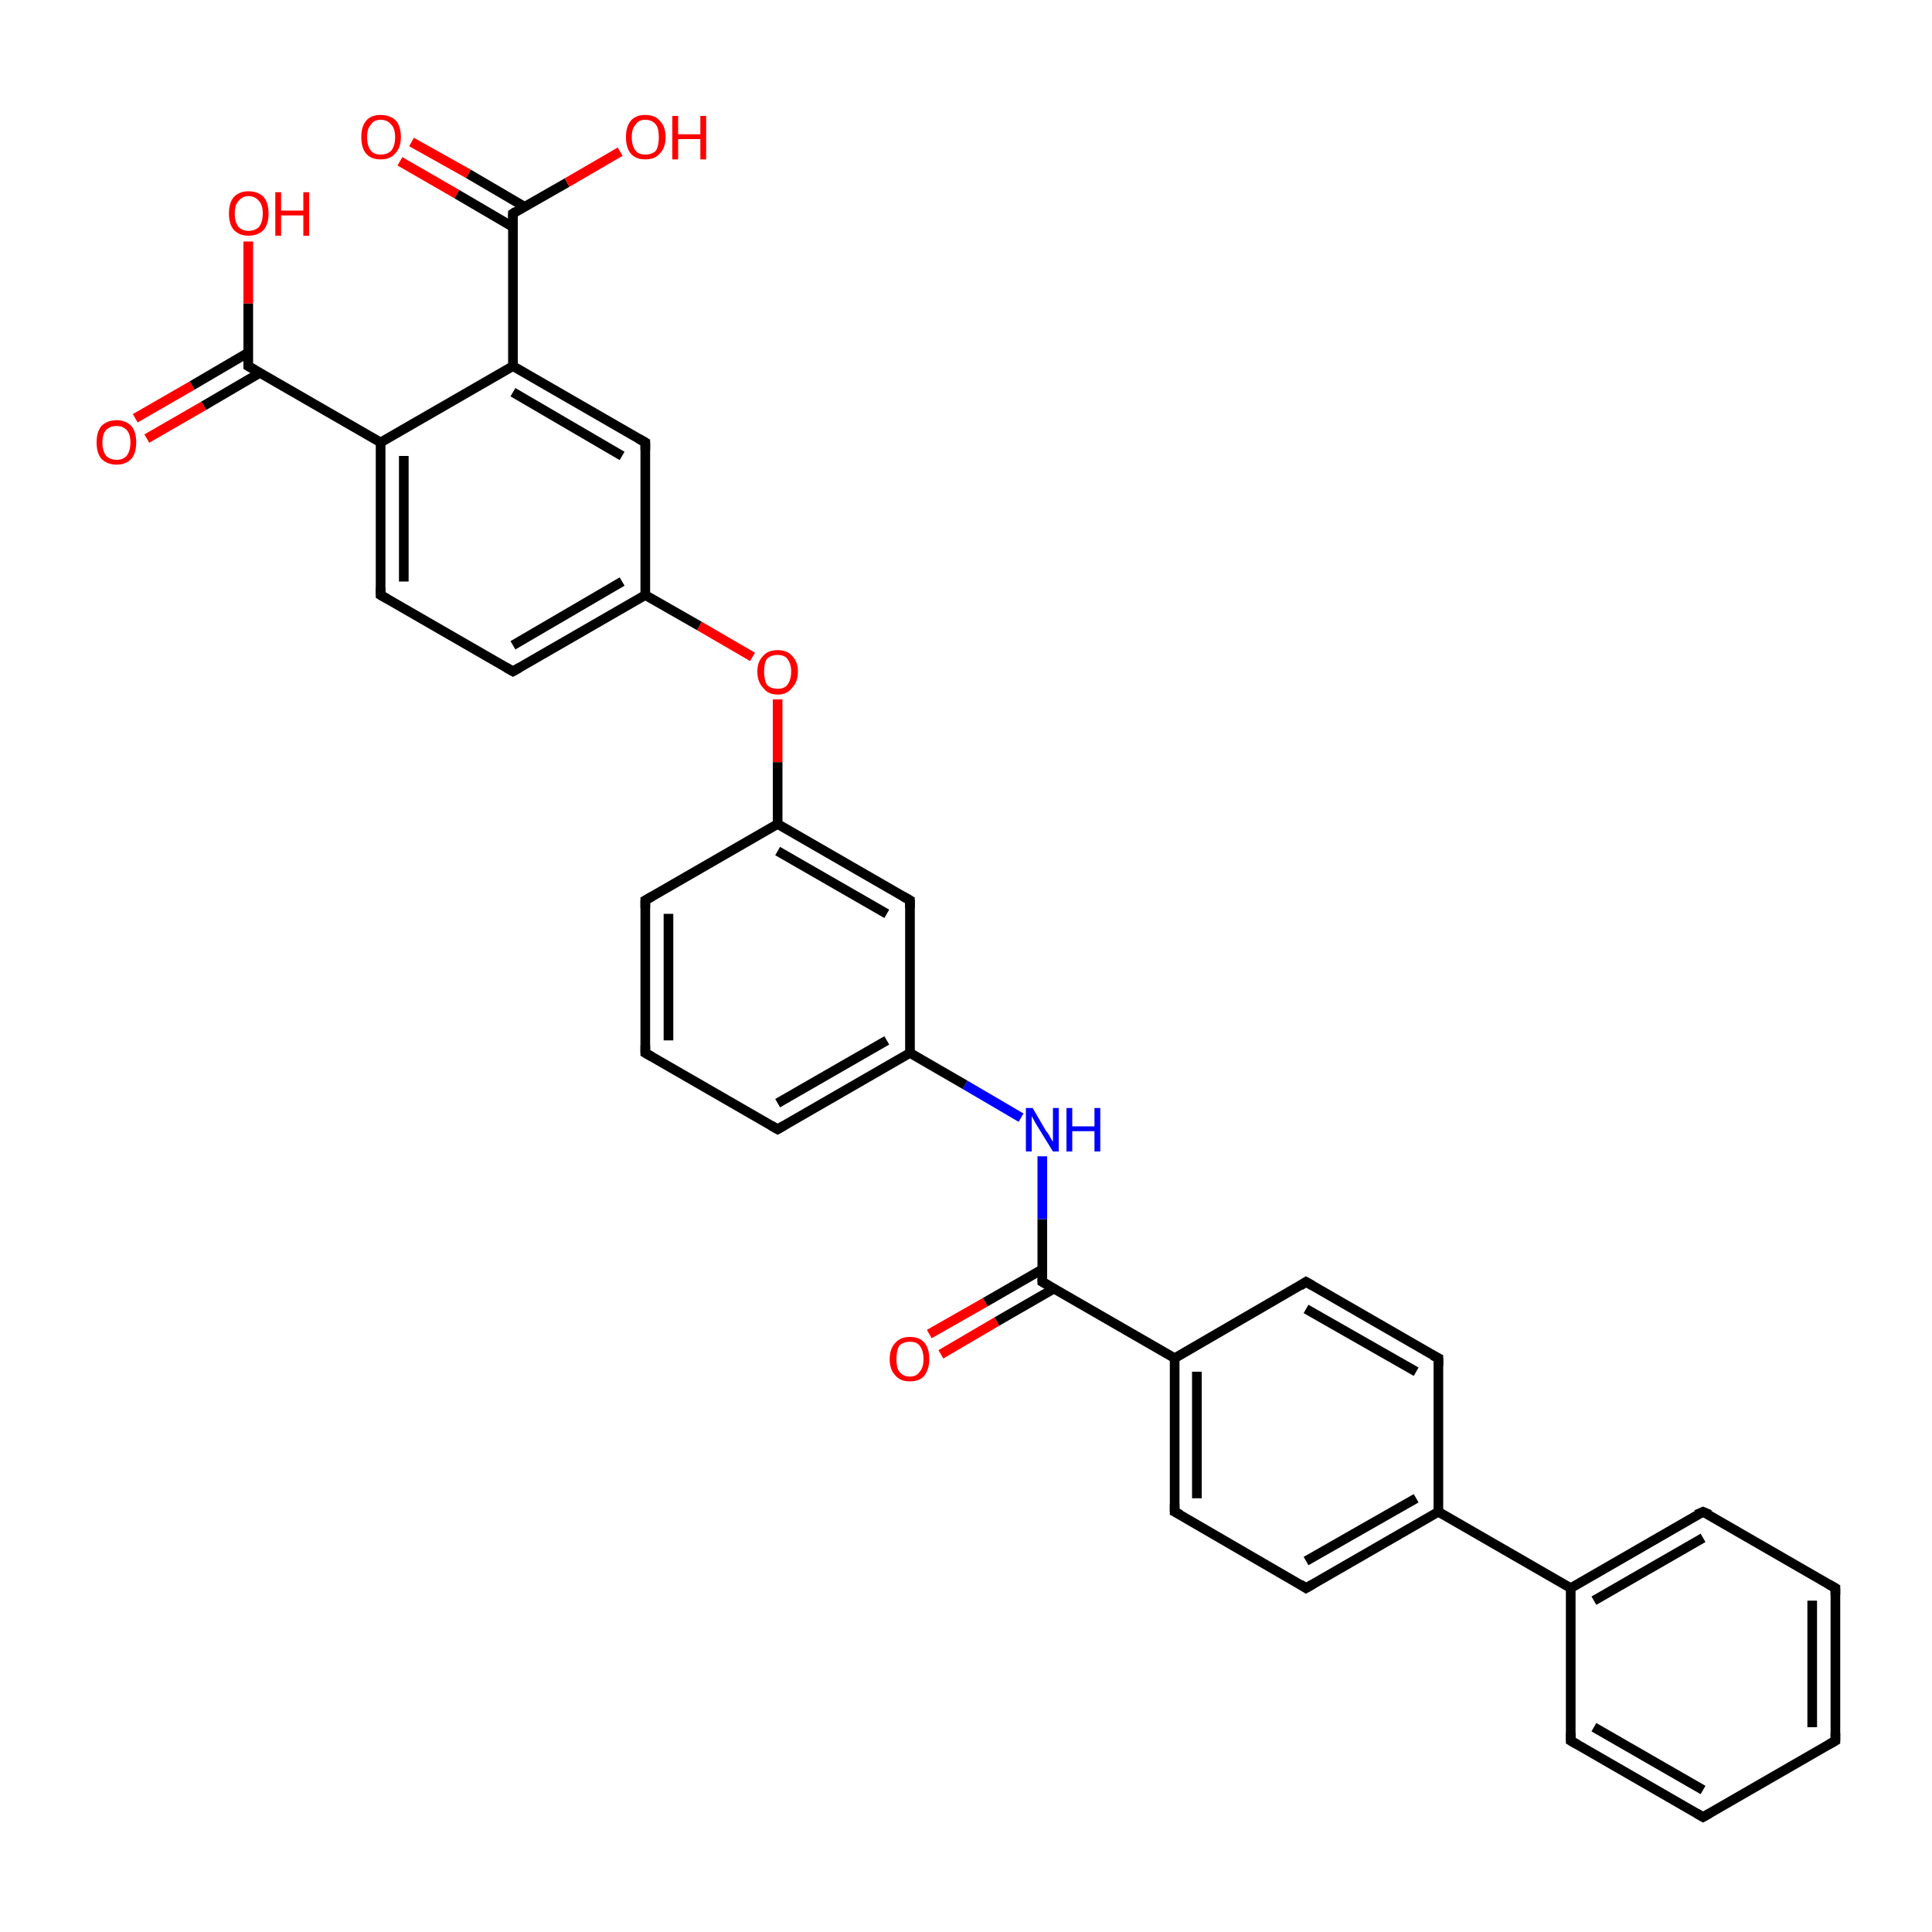 <?xml version='1.0' encoding='iso-8859-1'?>
<svg version='1.1' baseProfile='full'
              xmlns='http://www.w3.org/2000/svg'
                      xmlns:rdkit='http://www.rdkit.org/xml'
                      xmlns:xlink='http://www.w3.org/1999/xlink'
                  xml:space='preserve'
width='200px' height='200px' viewBox='0 0 200 200'>
<!-- END OF HEADER -->
<rect style='opacity:1.0;fill:#FFFFFF;stroke:none' width='200.0' height='200.0' x='0.0' y='0.0'> </rect>
<path class='bond-0 atom-0 atom-23' d='M 14.0,43.3 L 19.9,39.9' style='fill:none;fill-rule:evenodd;stroke:#FF0000;stroke-width:1.0px;stroke-linecap:butt;stroke-linejoin:miter;stroke-opacity:1' />
<path class='bond-0 atom-0 atom-23' d='M 19.9,39.9 L 25.7,36.5' style='fill:none;fill-rule:evenodd;stroke:#000000;stroke-width:1.0px;stroke-linecap:butt;stroke-linejoin:miter;stroke-opacity:1' />
<path class='bond-0 atom-0 atom-23' d='M 15.2,45.4 L 21.1,42.0' style='fill:none;fill-rule:evenodd;stroke:#FF0000;stroke-width:1.0px;stroke-linecap:butt;stroke-linejoin:miter;stroke-opacity:1' />
<path class='bond-0 atom-0 atom-23' d='M 21.1,42.0 L 26.9,38.6' style='fill:none;fill-rule:evenodd;stroke:#000000;stroke-width:1.0px;stroke-linecap:butt;stroke-linejoin:miter;stroke-opacity:1' />
<path class='bond-1 atom-24 atom-1' d='M 53.1,22.1 L 58.7,18.9' style='fill:none;fill-rule:evenodd;stroke:#000000;stroke-width:1.0px;stroke-linecap:butt;stroke-linejoin:miter;stroke-opacity:1' />
<path class='bond-1 atom-24 atom-1' d='M 58.7,18.9 L 64.2,15.7' style='fill:none;fill-rule:evenodd;stroke:#FF0000;stroke-width:1.0px;stroke-linecap:butt;stroke-linejoin:miter;stroke-opacity:1' />
<path class='bond-2 atom-2 atom-25' d='M 96.2,138.1 L 102.0,134.8' style='fill:none;fill-rule:evenodd;stroke:#FF0000;stroke-width:1.0px;stroke-linecap:butt;stroke-linejoin:miter;stroke-opacity:1' />
<path class='bond-2 atom-2 atom-25' d='M 102.0,134.8 L 107.9,131.4' style='fill:none;fill-rule:evenodd;stroke:#000000;stroke-width:1.0px;stroke-linecap:butt;stroke-linejoin:miter;stroke-opacity:1' />
<path class='bond-2 atom-2 atom-25' d='M 97.4,140.2 L 103.2,136.8' style='fill:none;fill-rule:evenodd;stroke:#FF0000;stroke-width:1.0px;stroke-linecap:butt;stroke-linejoin:miter;stroke-opacity:1' />
<path class='bond-2 atom-2 atom-25' d='M 103.2,136.8 L 109.1,133.4' style='fill:none;fill-rule:evenodd;stroke:#000000;stroke-width:1.0px;stroke-linecap:butt;stroke-linejoin:miter;stroke-opacity:1' />
<path class='bond-3 atom-23 atom-3' d='M 25.7,37.9 L 25.7,31.4' style='fill:none;fill-rule:evenodd;stroke:#000000;stroke-width:1.0px;stroke-linecap:butt;stroke-linejoin:miter;stroke-opacity:1' />
<path class='bond-3 atom-23 atom-3' d='M 25.7,31.4 L 25.7,25.0' style='fill:none;fill-rule:evenodd;stroke:#FF0000;stroke-width:1.0px;stroke-linecap:butt;stroke-linejoin:miter;stroke-opacity:1' />
<path class='bond-4 atom-4 atom-24' d='M 42.6,14.7 L 48.5,18.0' style='fill:none;fill-rule:evenodd;stroke:#FF0000;stroke-width:1.0px;stroke-linecap:butt;stroke-linejoin:miter;stroke-opacity:1' />
<path class='bond-4 atom-4 atom-24' d='M 48.5,18.0 L 54.3,21.4' style='fill:none;fill-rule:evenodd;stroke:#000000;stroke-width:1.0px;stroke-linecap:butt;stroke-linejoin:miter;stroke-opacity:1' />
<path class='bond-4 atom-4 atom-24' d='M 41.4,16.7 L 47.3,20.1' style='fill:none;fill-rule:evenodd;stroke:#FF0000;stroke-width:1.0px;stroke-linecap:butt;stroke-linejoin:miter;stroke-opacity:1' />
<path class='bond-4 atom-4 atom-24' d='M 47.3,20.1 L 53.1,23.5' style='fill:none;fill-rule:evenodd;stroke:#000000;stroke-width:1.0px;stroke-linecap:butt;stroke-linejoin:miter;stroke-opacity:1' />
<path class='bond-5 atom-7 atom-5' d='M 190.0,164.4 L 190.0,180.2' style='fill:none;fill-rule:evenodd;stroke:#000000;stroke-width:1.0px;stroke-linecap:butt;stroke-linejoin:miter;stroke-opacity:1' />
<path class='bond-5 atom-7 atom-5' d='M 187.6,165.7 L 187.6,178.8' style='fill:none;fill-rule:evenodd;stroke:#000000;stroke-width:1.0px;stroke-linecap:butt;stroke-linejoin:miter;stroke-opacity:1' />
<path class='bond-6 atom-5 atom-6' d='M 190.0,180.2 L 176.3,188.1' style='fill:none;fill-rule:evenodd;stroke:#000000;stroke-width:1.0px;stroke-linecap:butt;stroke-linejoin:miter;stroke-opacity:1' />
<path class='bond-7 atom-6 atom-11' d='M 176.3,188.1 L 162.6,180.2' style='fill:none;fill-rule:evenodd;stroke:#000000;stroke-width:1.0px;stroke-linecap:butt;stroke-linejoin:miter;stroke-opacity:1' />
<path class='bond-7 atom-6 atom-11' d='M 176.3,185.3 L 165.0,178.8' style='fill:none;fill-rule:evenodd;stroke:#000000;stroke-width:1.0px;stroke-linecap:butt;stroke-linejoin:miter;stroke-opacity:1' />
<path class='bond-8 atom-7 atom-12' d='M 190.0,164.4 L 176.3,156.5' style='fill:none;fill-rule:evenodd;stroke:#000000;stroke-width:1.0px;stroke-linecap:butt;stroke-linejoin:miter;stroke-opacity:1' />
<path class='bond-9 atom-10 atom-8' d='M 66.8,93.2 L 66.8,109.0' style='fill:none;fill-rule:evenodd;stroke:#000000;stroke-width:1.0px;stroke-linecap:butt;stroke-linejoin:miter;stroke-opacity:1' />
<path class='bond-9 atom-10 atom-8' d='M 69.2,94.6 L 69.2,107.7' style='fill:none;fill-rule:evenodd;stroke:#000000;stroke-width:1.0px;stroke-linecap:butt;stroke-linejoin:miter;stroke-opacity:1' />
<path class='bond-10 atom-9 atom-8' d='M 80.5,116.9 L 66.8,109.0' style='fill:none;fill-rule:evenodd;stroke:#000000;stroke-width:1.0px;stroke-linecap:butt;stroke-linejoin:miter;stroke-opacity:1' />
<path class='bond-11 atom-26 atom-9' d='M 94.2,109.0 L 80.5,116.9' style='fill:none;fill-rule:evenodd;stroke:#000000;stroke-width:1.0px;stroke-linecap:butt;stroke-linejoin:miter;stroke-opacity:1' />
<path class='bond-11 atom-26 atom-9' d='M 91.8,107.7 L 80.5,114.2' style='fill:none;fill-rule:evenodd;stroke:#000000;stroke-width:1.0px;stroke-linecap:butt;stroke-linejoin:miter;stroke-opacity:1' />
<path class='bond-12 atom-27 atom-10' d='M 80.5,85.3 L 66.8,93.2' style='fill:none;fill-rule:evenodd;stroke:#000000;stroke-width:1.0px;stroke-linecap:butt;stroke-linejoin:miter;stroke-opacity:1' />
<path class='bond-13 atom-30 atom-11' d='M 162.6,164.4 L 162.6,180.2' style='fill:none;fill-rule:evenodd;stroke:#000000;stroke-width:1.0px;stroke-linecap:butt;stroke-linejoin:miter;stroke-opacity:1' />
<path class='bond-14 atom-12 atom-30' d='M 176.3,156.5 L 162.6,164.4' style='fill:none;fill-rule:evenodd;stroke:#000000;stroke-width:1.0px;stroke-linecap:butt;stroke-linejoin:miter;stroke-opacity:1' />
<path class='bond-14 atom-12 atom-30' d='M 176.3,159.2 L 165.0,165.7' style='fill:none;fill-rule:evenodd;stroke:#000000;stroke-width:1.0px;stroke-linecap:butt;stroke-linejoin:miter;stroke-opacity:1' />
<path class='bond-15 atom-28 atom-13' d='M 66.8,61.6 L 53.1,69.5' style='fill:none;fill-rule:evenodd;stroke:#000000;stroke-width:1.0px;stroke-linecap:butt;stroke-linejoin:miter;stroke-opacity:1' />
<path class='bond-15 atom-28 atom-13' d='M 64.4,60.2 L 53.1,66.8' style='fill:none;fill-rule:evenodd;stroke:#000000;stroke-width:1.0px;stroke-linecap:butt;stroke-linejoin:miter;stroke-opacity:1' />
<path class='bond-16 atom-13 atom-18' d='M 53.1,69.5 L 39.4,61.6' style='fill:none;fill-rule:evenodd;stroke:#000000;stroke-width:1.0px;stroke-linecap:butt;stroke-linejoin:miter;stroke-opacity:1' />
<path class='bond-17 atom-16 atom-14' d='M 148.9,140.6 L 135.2,132.7' style='fill:none;fill-rule:evenodd;stroke:#000000;stroke-width:1.0px;stroke-linecap:butt;stroke-linejoin:miter;stroke-opacity:1' />
<path class='bond-17 atom-16 atom-14' d='M 146.6,142.0 L 135.2,135.5' style='fill:none;fill-rule:evenodd;stroke:#000000;stroke-width:1.0px;stroke-linecap:butt;stroke-linejoin:miter;stroke-opacity:1' />
<path class='bond-18 atom-14 atom-29' d='M 135.2,132.7 L 121.6,140.6' style='fill:none;fill-rule:evenodd;stroke:#000000;stroke-width:1.0px;stroke-linecap:butt;stroke-linejoin:miter;stroke-opacity:1' />
<path class='bond-19 atom-17 atom-15' d='M 135.2,164.4 L 121.6,156.5' style='fill:none;fill-rule:evenodd;stroke:#000000;stroke-width:1.0px;stroke-linecap:butt;stroke-linejoin:miter;stroke-opacity:1' />
<path class='bond-20 atom-15 atom-29' d='M 121.6,156.5 L 121.6,140.6' style='fill:none;fill-rule:evenodd;stroke:#000000;stroke-width:1.0px;stroke-linecap:butt;stroke-linejoin:miter;stroke-opacity:1' />
<path class='bond-20 atom-15 atom-29' d='M 123.9,155.1 L 123.9,142.0' style='fill:none;fill-rule:evenodd;stroke:#000000;stroke-width:1.0px;stroke-linecap:butt;stroke-linejoin:miter;stroke-opacity:1' />
<path class='bond-21 atom-31 atom-16' d='M 148.9,156.5 L 148.9,140.6' style='fill:none;fill-rule:evenodd;stroke:#000000;stroke-width:1.0px;stroke-linecap:butt;stroke-linejoin:miter;stroke-opacity:1' />
<path class='bond-22 atom-31 atom-17' d='M 148.9,156.5 L 135.2,164.4' style='fill:none;fill-rule:evenodd;stroke:#000000;stroke-width:1.0px;stroke-linecap:butt;stroke-linejoin:miter;stroke-opacity:1' />
<path class='bond-22 atom-31 atom-17' d='M 146.6,155.1 L 135.2,161.6' style='fill:none;fill-rule:evenodd;stroke:#000000;stroke-width:1.0px;stroke-linecap:butt;stroke-linejoin:miter;stroke-opacity:1' />
<path class='bond-23 atom-18 atom-32' d='M 39.4,61.6 L 39.4,45.8' style='fill:none;fill-rule:evenodd;stroke:#000000;stroke-width:1.0px;stroke-linecap:butt;stroke-linejoin:miter;stroke-opacity:1' />
<path class='bond-23 atom-18 atom-32' d='M 41.8,60.2 L 41.8,47.2' style='fill:none;fill-rule:evenodd;stroke:#000000;stroke-width:1.0px;stroke-linecap:butt;stroke-linejoin:miter;stroke-opacity:1' />
<path class='bond-24 atom-19 atom-27' d='M 94.2,93.2 L 80.5,85.3' style='fill:none;fill-rule:evenodd;stroke:#000000;stroke-width:1.0px;stroke-linecap:butt;stroke-linejoin:miter;stroke-opacity:1' />
<path class='bond-24 atom-19 atom-27' d='M 91.8,94.6 L 80.5,88.1' style='fill:none;fill-rule:evenodd;stroke:#000000;stroke-width:1.0px;stroke-linecap:butt;stroke-linejoin:miter;stroke-opacity:1' />
<path class='bond-25 atom-19 atom-26' d='M 94.2,93.2 L 94.2,109.0' style='fill:none;fill-rule:evenodd;stroke:#000000;stroke-width:1.0px;stroke-linecap:butt;stroke-linejoin:miter;stroke-opacity:1' />
<path class='bond-26 atom-28 atom-20' d='M 66.8,61.6 L 66.8,45.8' style='fill:none;fill-rule:evenodd;stroke:#000000;stroke-width:1.0px;stroke-linecap:butt;stroke-linejoin:miter;stroke-opacity:1' />
<path class='bond-27 atom-20 atom-33' d='M 66.8,45.8 L 53.1,37.9' style='fill:none;fill-rule:evenodd;stroke:#000000;stroke-width:1.0px;stroke-linecap:butt;stroke-linejoin:miter;stroke-opacity:1' />
<path class='bond-27 atom-20 atom-33' d='M 64.4,47.2 L 53.1,40.6' style='fill:none;fill-rule:evenodd;stroke:#000000;stroke-width:1.0px;stroke-linecap:butt;stroke-linejoin:miter;stroke-opacity:1' />
<path class='bond-28 atom-25 atom-21' d='M 107.9,132.7 L 107.9,126.2' style='fill:none;fill-rule:evenodd;stroke:#000000;stroke-width:1.0px;stroke-linecap:butt;stroke-linejoin:miter;stroke-opacity:1' />
<path class='bond-28 atom-25 atom-21' d='M 107.9,126.2 L 107.9,119.7' style='fill:none;fill-rule:evenodd;stroke:#0000FF;stroke-width:1.0px;stroke-linecap:butt;stroke-linejoin:miter;stroke-opacity:1' />
<path class='bond-29 atom-21 atom-26' d='M 105.7,115.7 L 99.9,112.3' style='fill:none;fill-rule:evenodd;stroke:#0000FF;stroke-width:1.0px;stroke-linecap:butt;stroke-linejoin:miter;stroke-opacity:1' />
<path class='bond-29 atom-21 atom-26' d='M 99.9,112.3 L 94.2,109.0' style='fill:none;fill-rule:evenodd;stroke:#000000;stroke-width:1.0px;stroke-linecap:butt;stroke-linejoin:miter;stroke-opacity:1' />
<path class='bond-30 atom-22 atom-28' d='M 77.9,68.0 L 72.4,64.8' style='fill:none;fill-rule:evenodd;stroke:#FF0000;stroke-width:1.0px;stroke-linecap:butt;stroke-linejoin:miter;stroke-opacity:1' />
<path class='bond-30 atom-22 atom-28' d='M 72.4,64.8 L 66.8,61.6' style='fill:none;fill-rule:evenodd;stroke:#000000;stroke-width:1.0px;stroke-linecap:butt;stroke-linejoin:miter;stroke-opacity:1' />
<path class='bond-31 atom-22 atom-27' d='M 80.5,72.4 L 80.5,78.9' style='fill:none;fill-rule:evenodd;stroke:#FF0000;stroke-width:1.0px;stroke-linecap:butt;stroke-linejoin:miter;stroke-opacity:1' />
<path class='bond-31 atom-22 atom-27' d='M 80.5,78.9 L 80.5,85.3' style='fill:none;fill-rule:evenodd;stroke:#000000;stroke-width:1.0px;stroke-linecap:butt;stroke-linejoin:miter;stroke-opacity:1' />
<path class='bond-32 atom-32 atom-23' d='M 39.4,45.8 L 25.7,37.9' style='fill:none;fill-rule:evenodd;stroke:#000000;stroke-width:1.0px;stroke-linecap:butt;stroke-linejoin:miter;stroke-opacity:1' />
<path class='bond-33 atom-33 atom-24' d='M 53.1,37.9 L 53.1,22.1' style='fill:none;fill-rule:evenodd;stroke:#000000;stroke-width:1.0px;stroke-linecap:butt;stroke-linejoin:miter;stroke-opacity:1' />
<path class='bond-34 atom-29 atom-25' d='M 121.6,140.6 L 107.9,132.7' style='fill:none;fill-rule:evenodd;stroke:#000000;stroke-width:1.0px;stroke-linecap:butt;stroke-linejoin:miter;stroke-opacity:1' />
<path class='bond-35 atom-30 atom-31' d='M 162.6,164.4 L 148.9,156.5' style='fill:none;fill-rule:evenodd;stroke:#000000;stroke-width:1.0px;stroke-linecap:butt;stroke-linejoin:miter;stroke-opacity:1' />
<path class='bond-36 atom-33 atom-32' d='M 53.1,37.9 L 39.4,45.8' style='fill:none;fill-rule:evenodd;stroke:#000000;stroke-width:1.0px;stroke-linecap:butt;stroke-linejoin:miter;stroke-opacity:1' />
<path d='M 190.0,179.4 L 190.0,180.2 L 189.3,180.6' style='fill:none;stroke:#000000;stroke-width:1.0px;stroke-linecap:butt;stroke-linejoin:miter;stroke-miterlimit:10;stroke-opacity:1;' />
<path d='M 177.0,187.7 L 176.3,188.1 L 175.6,187.7' style='fill:none;stroke:#000000;stroke-width:1.0px;stroke-linecap:butt;stroke-linejoin:miter;stroke-miterlimit:10;stroke-opacity:1;' />
<path d='M 190.0,165.1 L 190.0,164.4 L 189.3,164.0' style='fill:none;stroke:#000000;stroke-width:1.0px;stroke-linecap:butt;stroke-linejoin:miter;stroke-miterlimit:10;stroke-opacity:1;' />
<path d='M 66.8,108.2 L 66.8,109.0 L 67.5,109.4' style='fill:none;stroke:#000000;stroke-width:1.0px;stroke-linecap:butt;stroke-linejoin:miter;stroke-miterlimit:10;stroke-opacity:1;' />
<path d='M 79.8,116.5 L 80.5,116.9 L 81.2,116.5' style='fill:none;stroke:#000000;stroke-width:1.0px;stroke-linecap:butt;stroke-linejoin:miter;stroke-miterlimit:10;stroke-opacity:1;' />
<path d='M 66.8,94.0 L 66.8,93.2 L 67.5,92.8' style='fill:none;stroke:#000000;stroke-width:1.0px;stroke-linecap:butt;stroke-linejoin:miter;stroke-miterlimit:10;stroke-opacity:1;' />
<path d='M 163.3,180.6 L 162.6,180.2 L 162.6,179.4' style='fill:none;stroke:#000000;stroke-width:1.0px;stroke-linecap:butt;stroke-linejoin:miter;stroke-miterlimit:10;stroke-opacity:1;' />
<path d='M 177.0,156.8 L 176.3,156.5 L 175.6,156.8' style='fill:none;stroke:#000000;stroke-width:1.0px;stroke-linecap:butt;stroke-linejoin:miter;stroke-miterlimit:10;stroke-opacity:1;' />
<path d='M 53.8,69.1 L 53.1,69.5 L 52.4,69.1' style='fill:none;stroke:#000000;stroke-width:1.0px;stroke-linecap:butt;stroke-linejoin:miter;stroke-miterlimit:10;stroke-opacity:1;' />
<path d='M 135.9,133.1 L 135.2,132.7 L 134.6,133.1' style='fill:none;stroke:#000000;stroke-width:1.0px;stroke-linecap:butt;stroke-linejoin:miter;stroke-miterlimit:10;stroke-opacity:1;' />
<path d='M 122.2,156.8 L 121.6,156.5 L 121.6,155.7' style='fill:none;stroke:#000000;stroke-width:1.0px;stroke-linecap:butt;stroke-linejoin:miter;stroke-miterlimit:10;stroke-opacity:1;' />
<path d='M 148.3,140.3 L 148.9,140.6 L 148.9,141.4' style='fill:none;stroke:#000000;stroke-width:1.0px;stroke-linecap:butt;stroke-linejoin:miter;stroke-miterlimit:10;stroke-opacity:1;' />
<path d='M 134.6,164.0 L 135.2,164.4 L 135.9,164.0' style='fill:none;stroke:#000000;stroke-width:1.0px;stroke-linecap:butt;stroke-linejoin:miter;stroke-miterlimit:10;stroke-opacity:1;' />
<path d='M 40.1,62.0 L 39.4,61.6 L 39.4,60.8' style='fill:none;stroke:#000000;stroke-width:1.0px;stroke-linecap:butt;stroke-linejoin:miter;stroke-miterlimit:10;stroke-opacity:1;' />
<path d='M 93.5,92.8 L 94.2,93.2 L 94.2,94.0' style='fill:none;stroke:#000000;stroke-width:1.0px;stroke-linecap:butt;stroke-linejoin:miter;stroke-miterlimit:10;stroke-opacity:1;' />
<path d='M 66.8,46.6 L 66.8,45.8 L 66.1,45.4' style='fill:none;stroke:#000000;stroke-width:1.0px;stroke-linecap:butt;stroke-linejoin:miter;stroke-miterlimit:10;stroke-opacity:1;' />
<path d='M 25.7,37.6 L 25.7,37.9 L 26.4,38.3' style='fill:none;stroke:#000000;stroke-width:1.0px;stroke-linecap:butt;stroke-linejoin:miter;stroke-miterlimit:10;stroke-opacity:1;' />
<path d='M 53.4,21.9 L 53.1,22.1 L 53.1,22.9' style='fill:none;stroke:#000000;stroke-width:1.0px;stroke-linecap:butt;stroke-linejoin:miter;stroke-miterlimit:10;stroke-opacity:1;' />
<path d='M 107.9,132.4 L 107.9,132.7 L 108.6,133.1' style='fill:none;stroke:#000000;stroke-width:1.0px;stroke-linecap:butt;stroke-linejoin:miter;stroke-miterlimit:10;stroke-opacity:1;' />
<path class='atom-0' d='M 10.0 45.8
Q 10.0 44.7, 10.5 44.1
Q 11.1 43.5, 12.1 43.5
Q 13.0 43.5, 13.6 44.1
Q 14.1 44.7, 14.1 45.8
Q 14.1 46.9, 13.6 47.5
Q 13.0 48.1, 12.1 48.1
Q 11.1 48.1, 10.5 47.5
Q 10.0 46.9, 10.0 45.8
M 12.1 47.6
Q 12.7 47.6, 13.1 47.2
Q 13.5 46.7, 13.5 45.8
Q 13.5 44.9, 13.1 44.5
Q 12.7 44.1, 12.1 44.1
Q 11.4 44.1, 11.0 44.5
Q 10.6 44.9, 10.6 45.8
Q 10.6 46.7, 11.0 47.2
Q 11.4 47.6, 12.1 47.6
' fill='#FF0000'/>
<path class='atom-1' d='M 64.8 14.2
Q 64.8 13.1, 65.3 12.5
Q 65.8 11.9, 66.8 11.9
Q 67.8 11.9, 68.3 12.5
Q 68.9 13.1, 68.9 14.2
Q 68.9 15.3, 68.3 15.9
Q 67.8 16.5, 66.8 16.5
Q 65.8 16.5, 65.3 15.9
Q 64.8 15.3, 64.8 14.2
M 66.8 16.0
Q 67.5 16.0, 67.9 15.6
Q 68.2 15.1, 68.2 14.2
Q 68.2 13.3, 67.9 12.9
Q 67.5 12.4, 66.8 12.4
Q 66.1 12.4, 65.8 12.9
Q 65.4 13.3, 65.4 14.2
Q 65.4 15.1, 65.8 15.6
Q 66.1 16.0, 66.8 16.0
' fill='#FF0000'/>
<path class='atom-1' d='M 69.6 12.0
L 70.2 12.0
L 70.2 13.9
L 72.5 13.9
L 72.5 12.0
L 73.1 12.0
L 73.1 16.5
L 72.5 16.5
L 72.5 14.4
L 70.2 14.4
L 70.2 16.5
L 69.6 16.5
L 69.6 12.0
' fill='#FF0000'/>
<path class='atom-2' d='M 92.1 140.7
Q 92.1 139.6, 92.7 139.0
Q 93.2 138.4, 94.2 138.4
Q 95.2 138.4, 95.7 139.0
Q 96.2 139.6, 96.2 140.7
Q 96.2 141.7, 95.7 142.4
Q 95.2 143.0, 94.2 143.0
Q 93.2 143.0, 92.7 142.4
Q 92.1 141.8, 92.1 140.7
M 94.2 142.5
Q 94.9 142.5, 95.2 142.0
Q 95.6 141.6, 95.6 140.7
Q 95.6 139.8, 95.2 139.3
Q 94.9 138.9, 94.2 138.9
Q 93.5 138.9, 93.1 139.3
Q 92.8 139.8, 92.8 140.7
Q 92.8 141.6, 93.1 142.0
Q 93.5 142.5, 94.2 142.5
' fill='#FF0000'/>
<path class='atom-3' d='M 23.7 22.1
Q 23.7 21.0, 24.2 20.4
Q 24.8 19.8, 25.7 19.8
Q 26.7 19.8, 27.3 20.4
Q 27.8 21.0, 27.8 22.1
Q 27.8 23.2, 27.3 23.8
Q 26.7 24.4, 25.7 24.4
Q 24.8 24.4, 24.2 23.8
Q 23.7 23.2, 23.7 22.1
M 25.7 23.9
Q 26.4 23.9, 26.8 23.5
Q 27.2 23.0, 27.2 22.1
Q 27.2 21.2, 26.8 20.8
Q 26.4 20.3, 25.7 20.3
Q 25.1 20.3, 24.7 20.8
Q 24.3 21.2, 24.3 22.1
Q 24.3 23.0, 24.7 23.5
Q 25.1 23.9, 25.7 23.9
' fill='#FF0000'/>
<path class='atom-3' d='M 28.5 19.9
L 29.1 19.9
L 29.1 21.8
L 31.4 21.8
L 31.4 19.9
L 32.0 19.9
L 32.0 24.4
L 31.4 24.4
L 31.4 22.3
L 29.1 22.3
L 29.1 24.4
L 28.5 24.4
L 28.5 19.9
' fill='#FF0000'/>
<path class='atom-4' d='M 37.4 14.2
Q 37.4 13.1, 37.9 12.5
Q 38.4 11.9, 39.4 11.9
Q 40.4 11.9, 41.0 12.5
Q 41.5 13.1, 41.5 14.2
Q 41.5 15.3, 40.9 15.9
Q 40.4 16.5, 39.4 16.5
Q 38.4 16.5, 37.9 15.9
Q 37.4 15.3, 37.4 14.2
M 39.4 16.0
Q 40.1 16.0, 40.5 15.6
Q 40.9 15.1, 40.9 14.2
Q 40.9 13.3, 40.5 12.9
Q 40.1 12.4, 39.4 12.4
Q 38.7 12.4, 38.4 12.9
Q 38.0 13.3, 38.0 14.2
Q 38.0 15.1, 38.4 15.6
Q 38.7 16.0, 39.4 16.0
' fill='#FF0000'/>
<path class='atom-21' d='M 106.9 114.7
L 108.3 117.1
Q 108.5 117.3, 108.7 117.7
Q 109.0 118.2, 109.0 118.2
L 109.0 114.7
L 109.6 114.7
L 109.6 119.2
L 109.0 119.2
L 107.4 116.6
Q 107.2 116.3, 107.0 115.9
Q 106.8 115.6, 106.8 115.5
L 106.8 119.2
L 106.2 119.2
L 106.2 114.7
L 106.9 114.7
' fill='#0000FF'/>
<path class='atom-21' d='M 110.4 114.7
L 111.0 114.7
L 111.0 116.6
L 113.3 116.6
L 113.3 114.7
L 113.9 114.7
L 113.9 119.2
L 113.3 119.2
L 113.3 117.1
L 111.0 117.1
L 111.0 119.2
L 110.4 119.2
L 110.4 114.7
' fill='#0000FF'/>
<path class='atom-22' d='M 78.4 69.5
Q 78.4 68.5, 79.0 67.9
Q 79.5 67.3, 80.5 67.3
Q 81.5 67.3, 82.0 67.9
Q 82.6 68.5, 82.6 69.5
Q 82.6 70.6, 82.0 71.2
Q 81.5 71.9, 80.5 71.9
Q 79.5 71.9, 79.0 71.2
Q 78.4 70.6, 78.4 69.5
M 80.5 71.3
Q 81.2 71.3, 81.5 70.9
Q 81.9 70.4, 81.9 69.5
Q 81.9 68.7, 81.5 68.2
Q 81.2 67.8, 80.5 67.8
Q 79.8 67.8, 79.4 68.2
Q 79.1 68.6, 79.1 69.5
Q 79.1 70.4, 79.4 70.9
Q 79.8 71.3, 80.5 71.3
' fill='#FF0000'/>
</svg>

